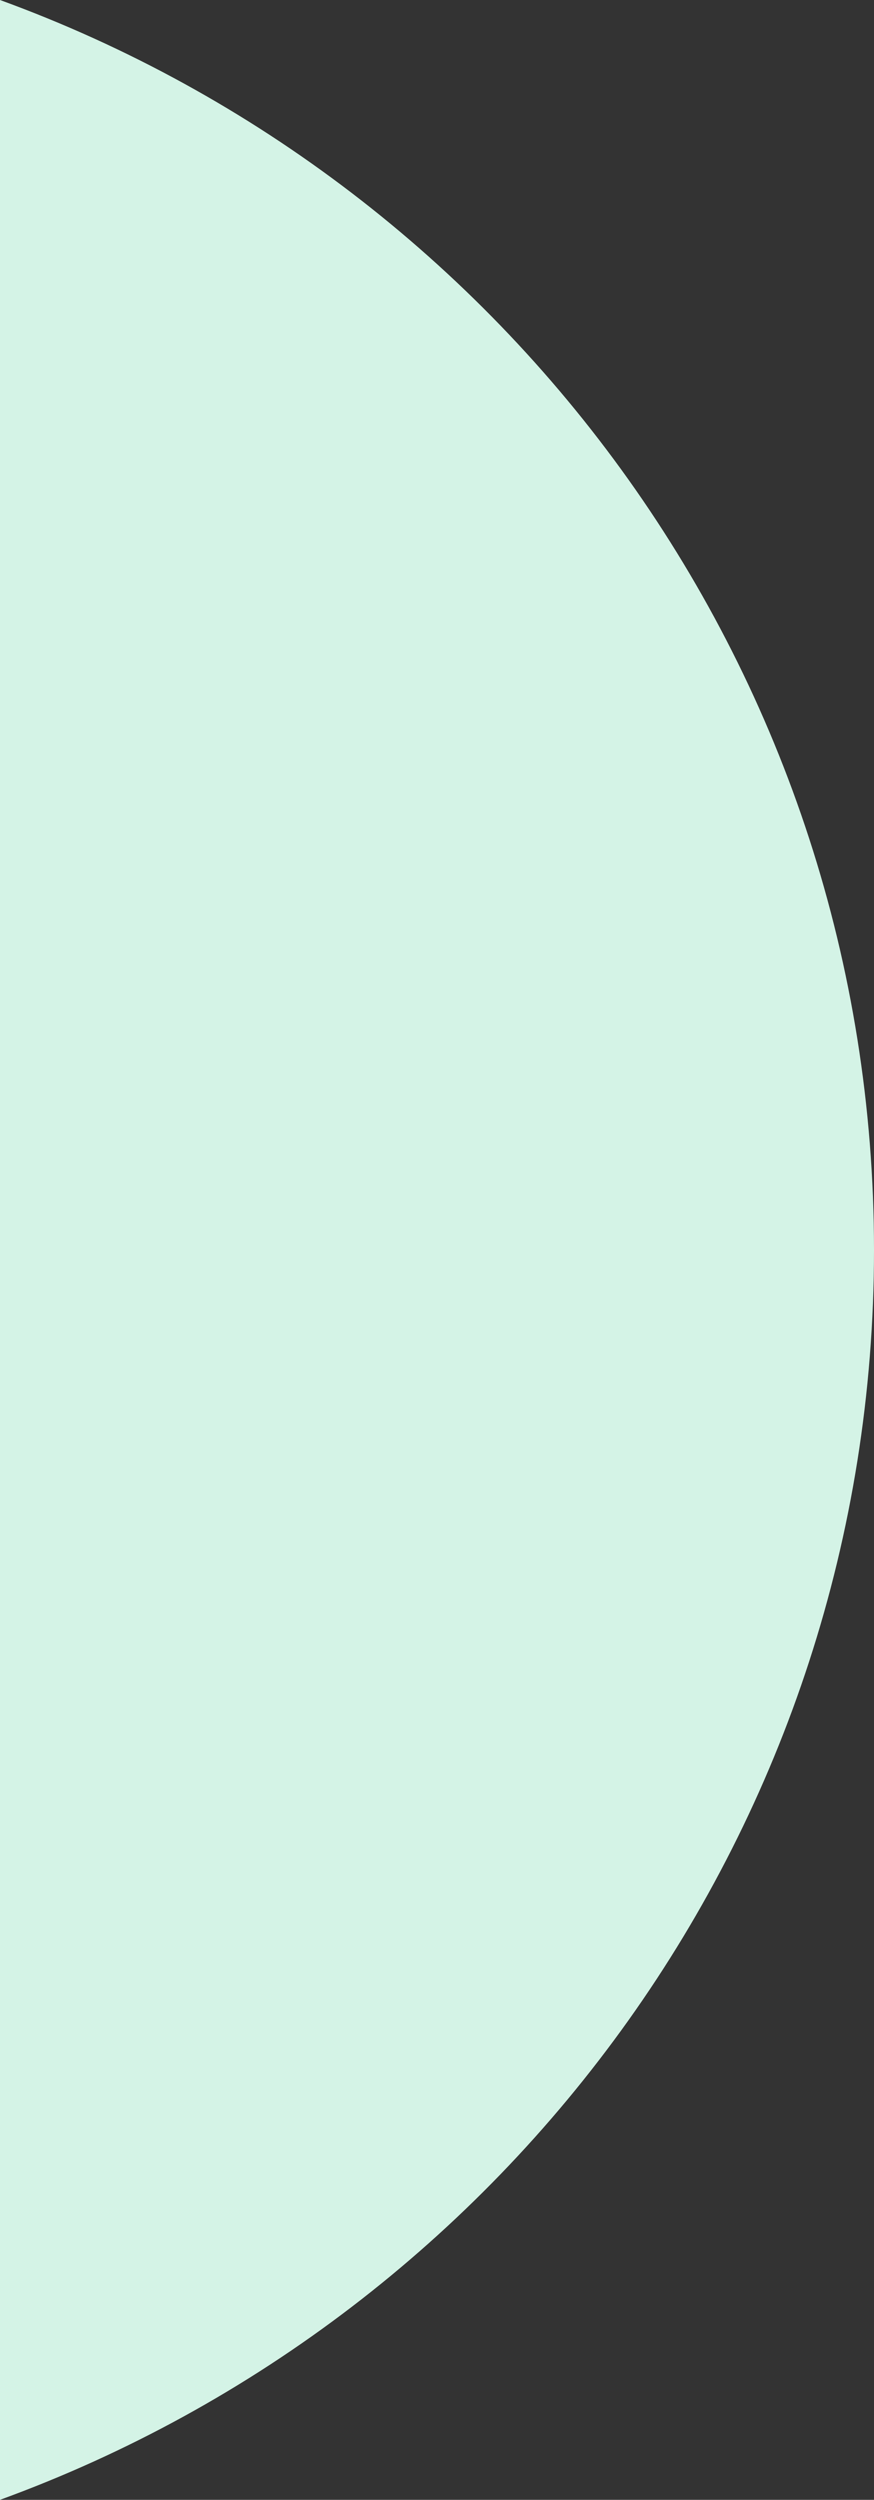 <?xml version="1.0" encoding="utf-8"?>
<!-- Generator: Adobe Illustrator 25.2.3, SVG Export Plug-In . SVG Version: 6.00 Build 0)  -->
<svg version="1.1" id="Layer_1" xmlns="http://www.w3.org/2000/svg" xmlns:xlink="http://www.w3.org/1999/xlink" x="0px" y="0px"
	 width="596.9px" height="1706.3px" viewBox="0 0 596.9 1706.3" style="enable-background:new 0 0 596.9 1706.3;"
	 xml:space="preserve">
<rect x="0" y="0" width="596.9" height="1706.3" fill="#333333" stroke="none"/>
<style type="text/css">
	.st0{fill:#D4F3E6;}
</style>
<path class="st0" d="M0,0v1706.3c348.3-126.9,596.9-461,596.9-853.1S348.3,126.9,0,0z"/>
</svg>
